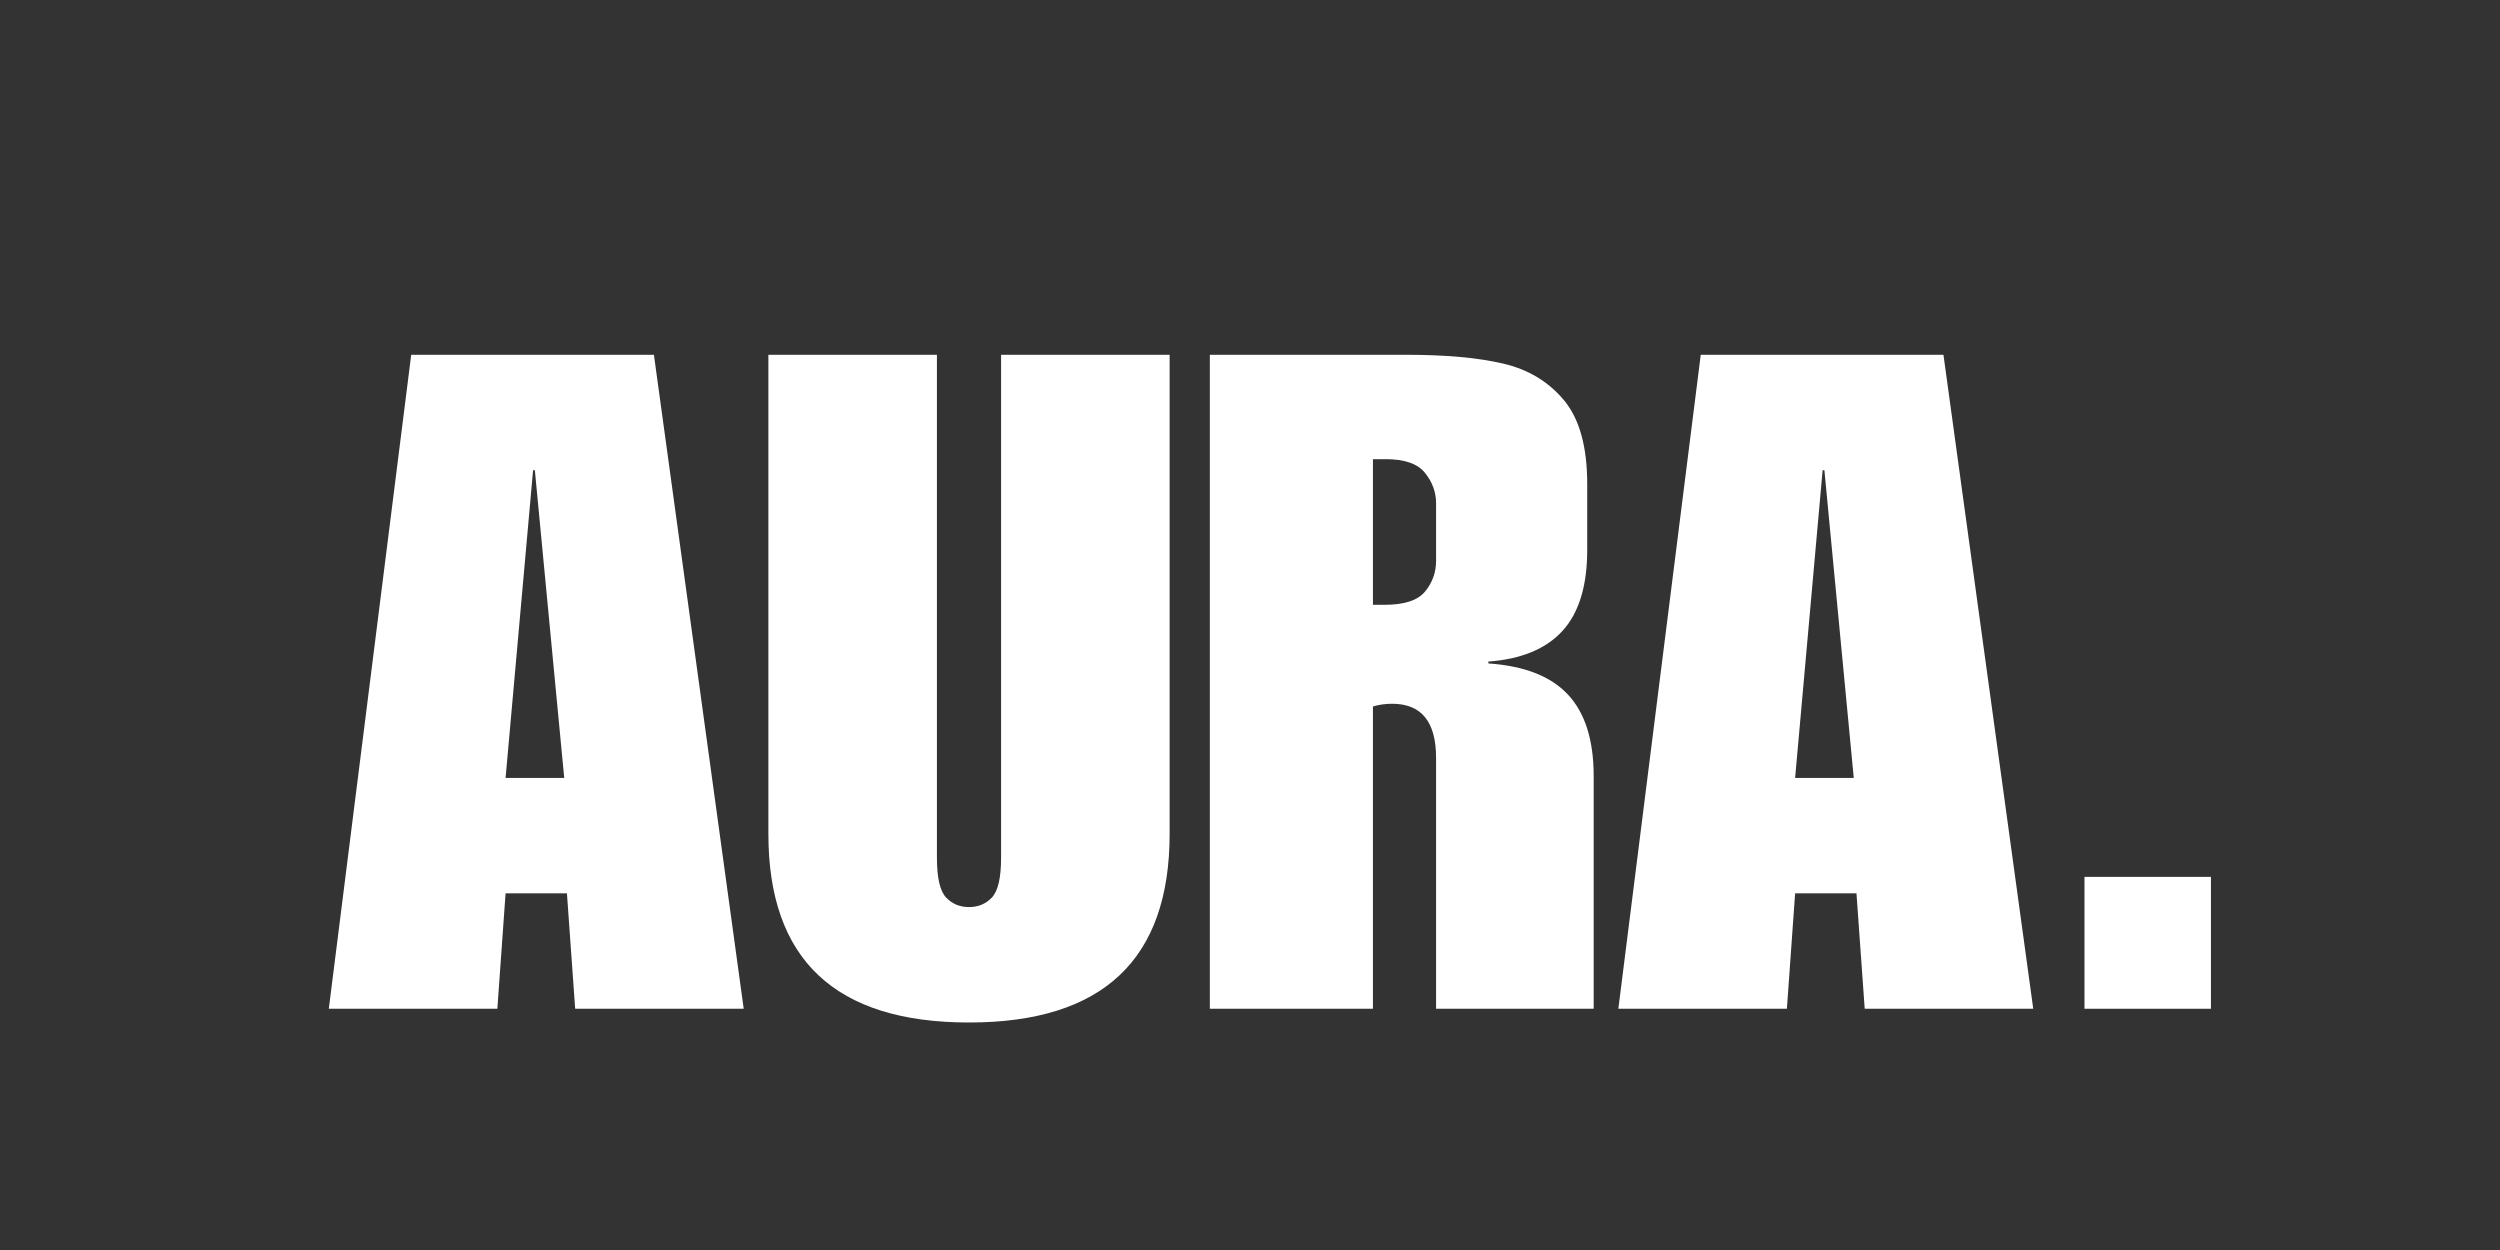 <svg version="1.0" preserveAspectRatio="xMidYMid meet" height="250" viewBox="0 0 375 187.5" zoomAndPan="magnify" width="500" xmlns:xlink="http://www.w3.org/1999/xlink" xmlns="http://www.w3.org/2000/svg"><rect x="0" y="0" width="375" height="187.5" fill="#333333" stroke="none"/><defs><g></g></defs><g fill-opacity="1" fill="#ffffff"><g transform="translate(48.634, 151.313)"><g><path d="M 62.922 0 L 37.641 0 L 36.406 -17.312 L 27.203 -17.312 L 25.969 0 L 0.688 0 L 13.047 -98.094 L 49.453 -98.094 Z M 27.203 -34.625 L 36 -34.625 L 31.594 -80.781 L 31.328 -80.781 Z M 27.203 -34.625"></path></g></g></g><g fill-opacity="1" fill="#ffffff"><g transform="translate(112.241, 151.313)"><g><path d="M 28.297 -22.672 C 28.297 -19.648 28.754 -17.656 29.672 -16.688 C 30.586 -15.727 31.734 -15.25 33.109 -15.25 C 34.484 -15.25 35.629 -15.727 36.547 -16.688 C 37.461 -17.656 37.922 -19.648 37.922 -22.672 L 37.922 -98.094 L 63.203 -98.094 L 63.203 -26.234 C 63.203 -7.367 53.172 2.062 33.109 2.062 C 13.047 2.062 3.016 -7.367 3.016 -26.234 L 3.016 -98.094 L 28.297 -98.094 Z M 28.297 -22.672"></path></g></g></g><g fill-opacity="1" fill="#ffffff"><g transform="translate(178.458, 151.313)"><g><path d="M 59.625 -78.719 L 59.625 -68.828 C 59.625 -63.43 58.383 -59.379 55.906 -56.672 C 53.438 -53.973 49.734 -52.441 44.797 -52.078 L 44.797 -51.797 C 50.191 -51.43 54.172 -49.875 56.734 -47.125 C 59.305 -44.375 60.594 -40.297 60.594 -34.891 L 60.594 0 L 36.953 0 L 36.953 -37.641 C 36.953 -43.047 34.754 -45.75 30.359 -45.75 C 29.359 -45.75 28.398 -45.613 27.484 -45.344 L 27.484 0 L 3.016 0 L 3.016 -98.094 L 32.562 -98.094 C 38.426 -98.094 43.234 -97.656 46.984 -96.781 C 50.742 -95.914 53.789 -94.086 56.125 -91.297 C 58.457 -88.504 59.625 -84.312 59.625 -78.719 Z M 29.266 -60.594 C 32.191 -60.594 34.203 -61.254 35.297 -62.578 C 36.398 -63.91 36.953 -65.445 36.953 -67.188 L 36.953 -75.844 C 36.953 -77.488 36.398 -79 35.297 -80.375 C 34.203 -81.75 32.238 -82.438 29.406 -82.438 L 27.484 -82.438 L 27.484 -60.594 Z M 29.266 -60.594"></path></g></g></g><g fill-opacity="1" fill="#ffffff"><g transform="translate(242.065, 151.313)"><g><path d="M 62.922 0 L 37.641 0 L 36.406 -17.312 L 27.203 -17.312 L 25.969 0 L 0.688 0 L 13.047 -98.094 L 49.453 -98.094 Z M 27.203 -34.625 L 36 -34.625 L 31.594 -80.781 L 31.328 -80.781 Z M 27.203 -34.625"></path></g></g></g><g fill-opacity="1" fill="#ffffff"><g transform="translate(305.672, 151.313)"><g><path d="M 25.969 0 L 7 0 L 7 -19.781 L 25.969 -19.781 Z M 25.969 0"></path></g></g></g></svg>